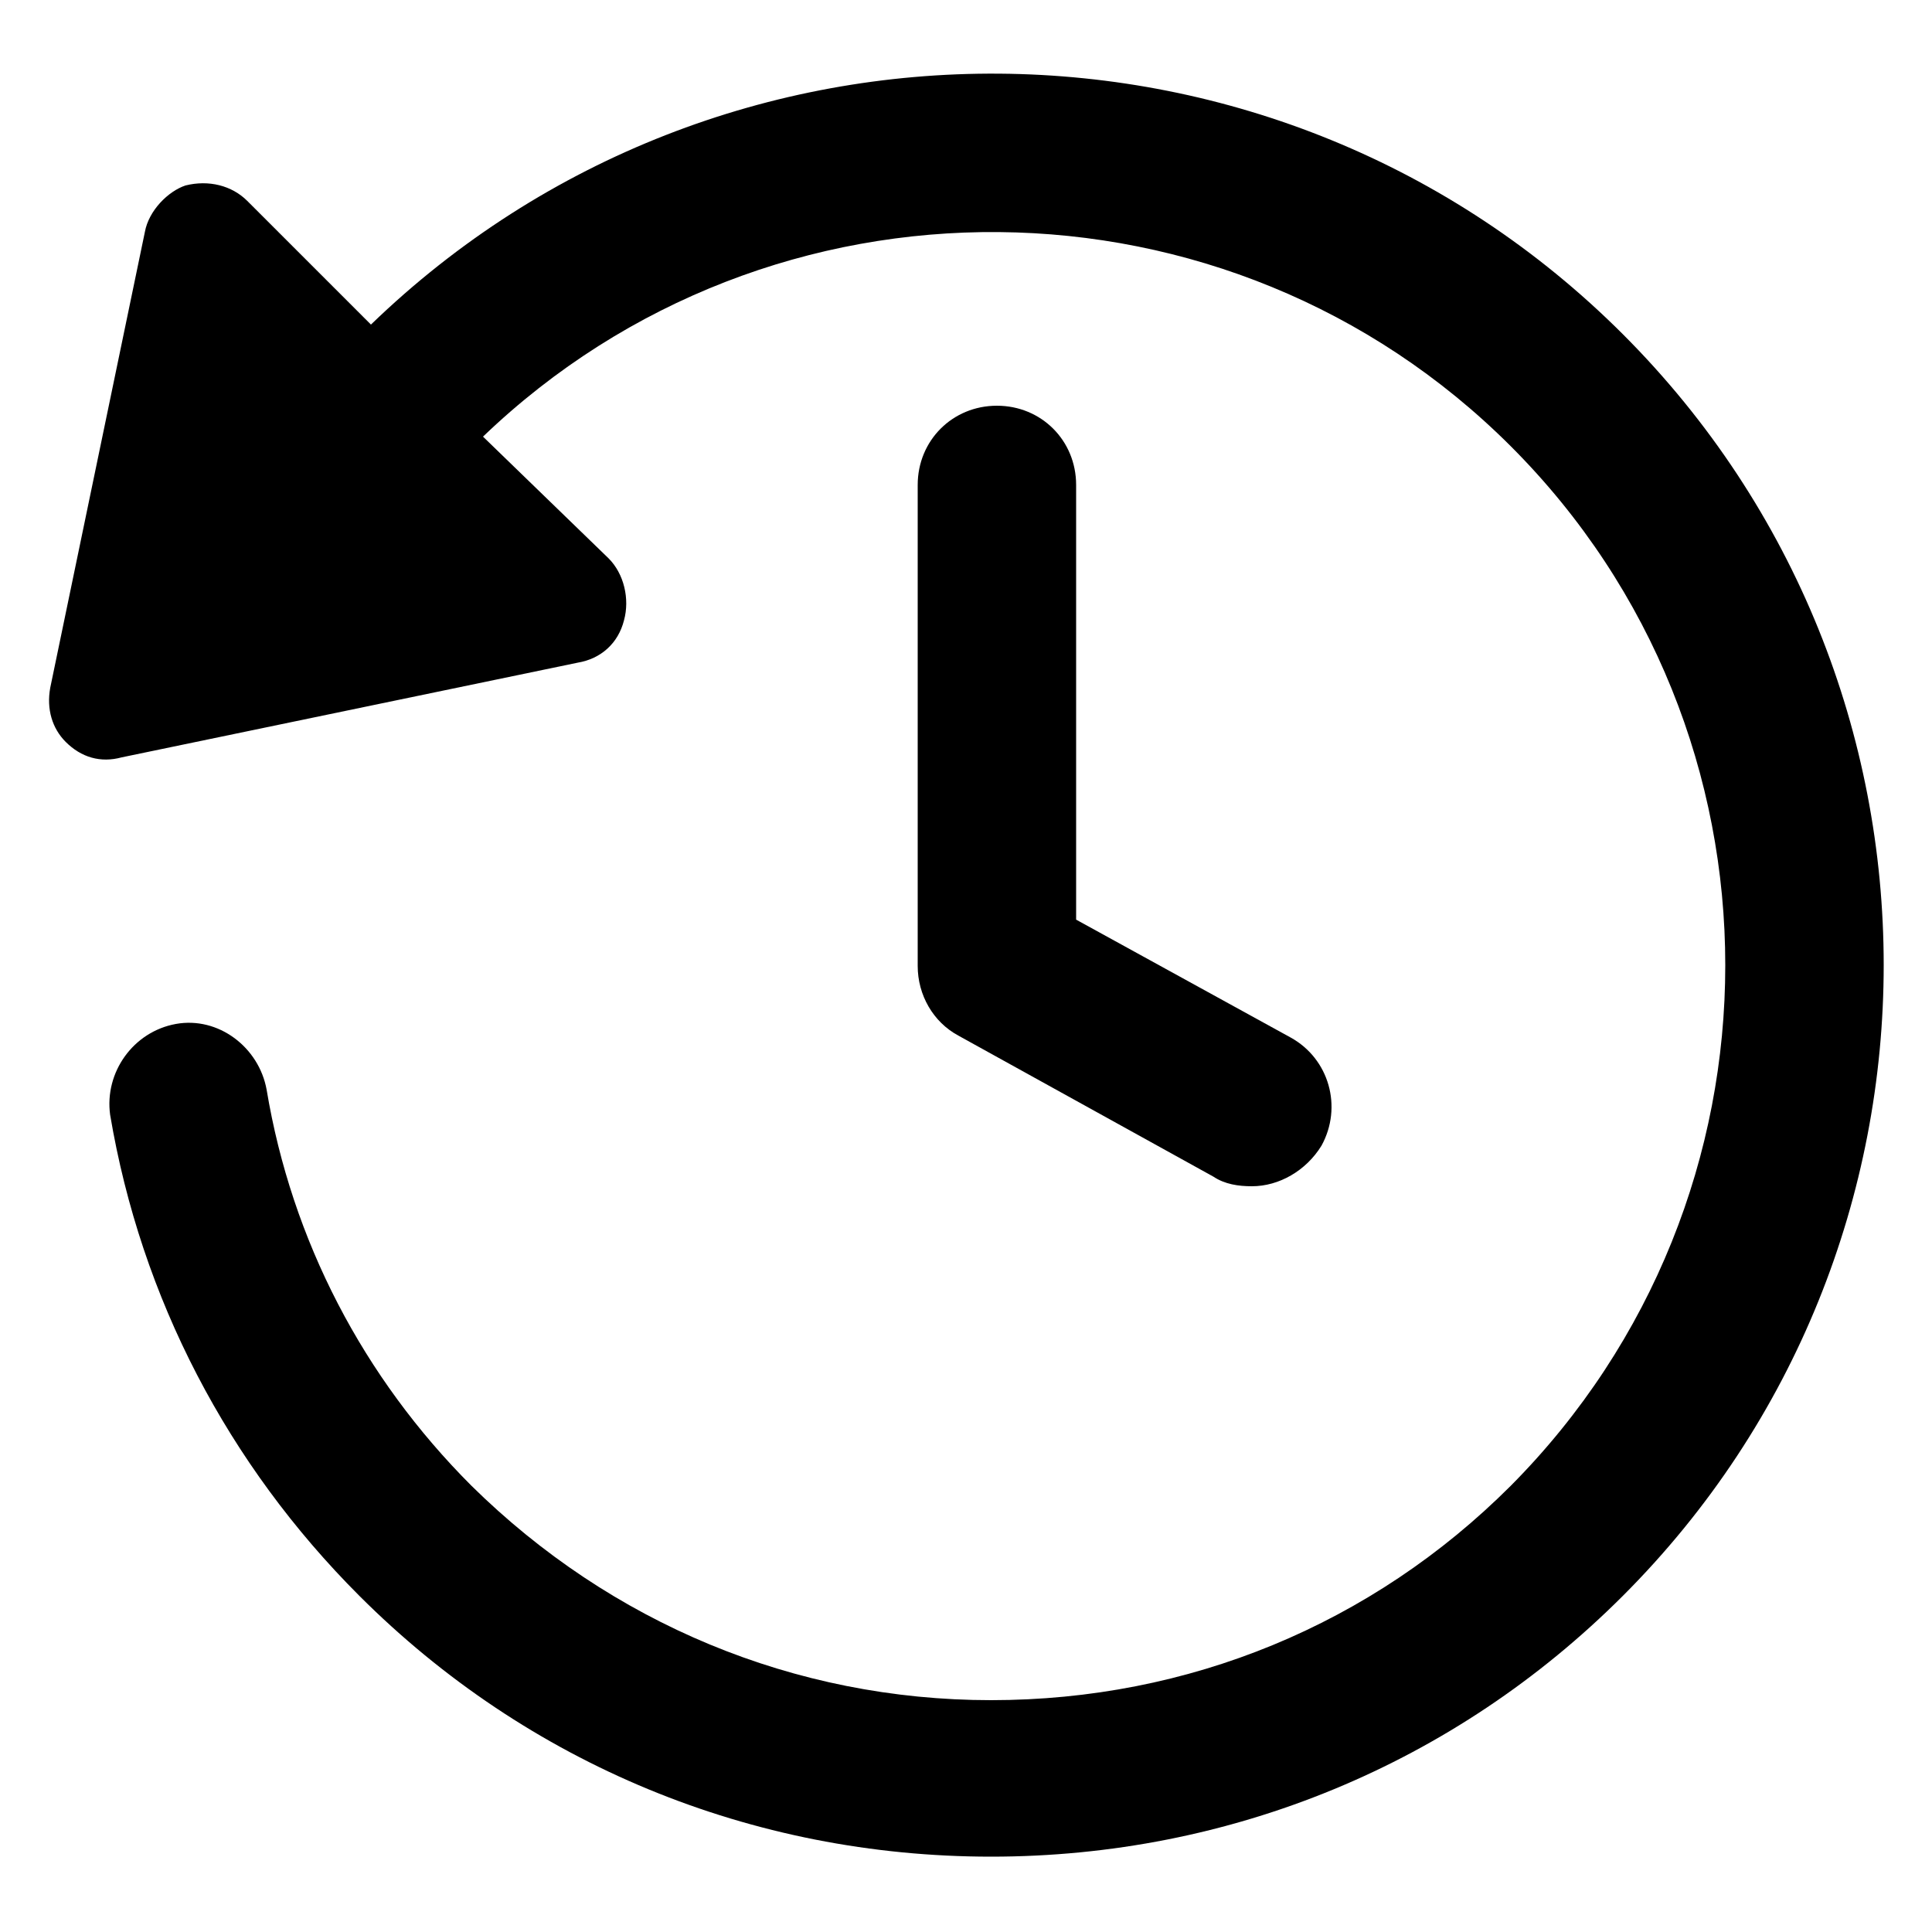 <svg height='100px' width='100px'  fill="#000000" xmlns:x="http://ns.adobe.com/Extensibility/1.0/" xmlns:i="http://ns.adobe.com/AdobeIllustrator/10.0/" xmlns:graph="http://ns.adobe.com/Graphs/1.0/" xmlns="http://www.w3.org/2000/svg" xmlns:xlink="http://www.w3.org/1999/xlink" version="1.1" x="0px" y="0px" viewBox="0 0 100 100" style="enable-background:new 0 0 100 100;" xml:space="preserve"><g><g i:extraneous="self"><g><path d="M84,17.3c-17.8-17.8-46.7-18-64.8-0.5l-6.4-6.4c-0.8-0.8-2-1.1-3.2-0.8C8.7,9.9,7.7,10.9,7.5,12L2.6,35.6     c-0.2,1.1,0.1,2.1,0.8,2.8c0.8,0.8,1.8,1.1,2.9,0.8l23.6-4.9c1.2-0.2,2.1-1,2.4-2.2c0.3-1.1,0-2.4-0.8-3.2L25,22.6     C39.9,8.3,63.6,8.5,78.2,23.1C93,37.9,93,62,78.2,76.9C71,84.1,61.5,88,51.3,88s-19.7-4-26.9-11.1c-5.6-5.6-9.3-12.7-10.6-20.5     c-0.4-2.2-2.5-3.8-4.7-3.4c-2.2,0.4-3.7,2.5-3.4,4.7c1.6,9.5,6.1,18.1,12.9,24.9c8.7,8.7,20.3,13.5,32.7,13.5s24-4.8,32.7-13.5     C102,64.6,102,35.3,84,17.3z"></path><path d="M51.6,21c-2.3,0-4.1,1.8-4.1,4.1V50c0,1.5,0.8,2.9,2.1,3.6l13.2,7.3c0.6,0.4,1.3,0.5,2,0.5c1.4,0,2.8-0.8,3.6-2.1     c1.1-2,0.4-4.5-1.6-5.6l-11.1-6.1V25.1C55.7,22.8,53.9,21,51.6,21z"></path></g></g></g></svg>